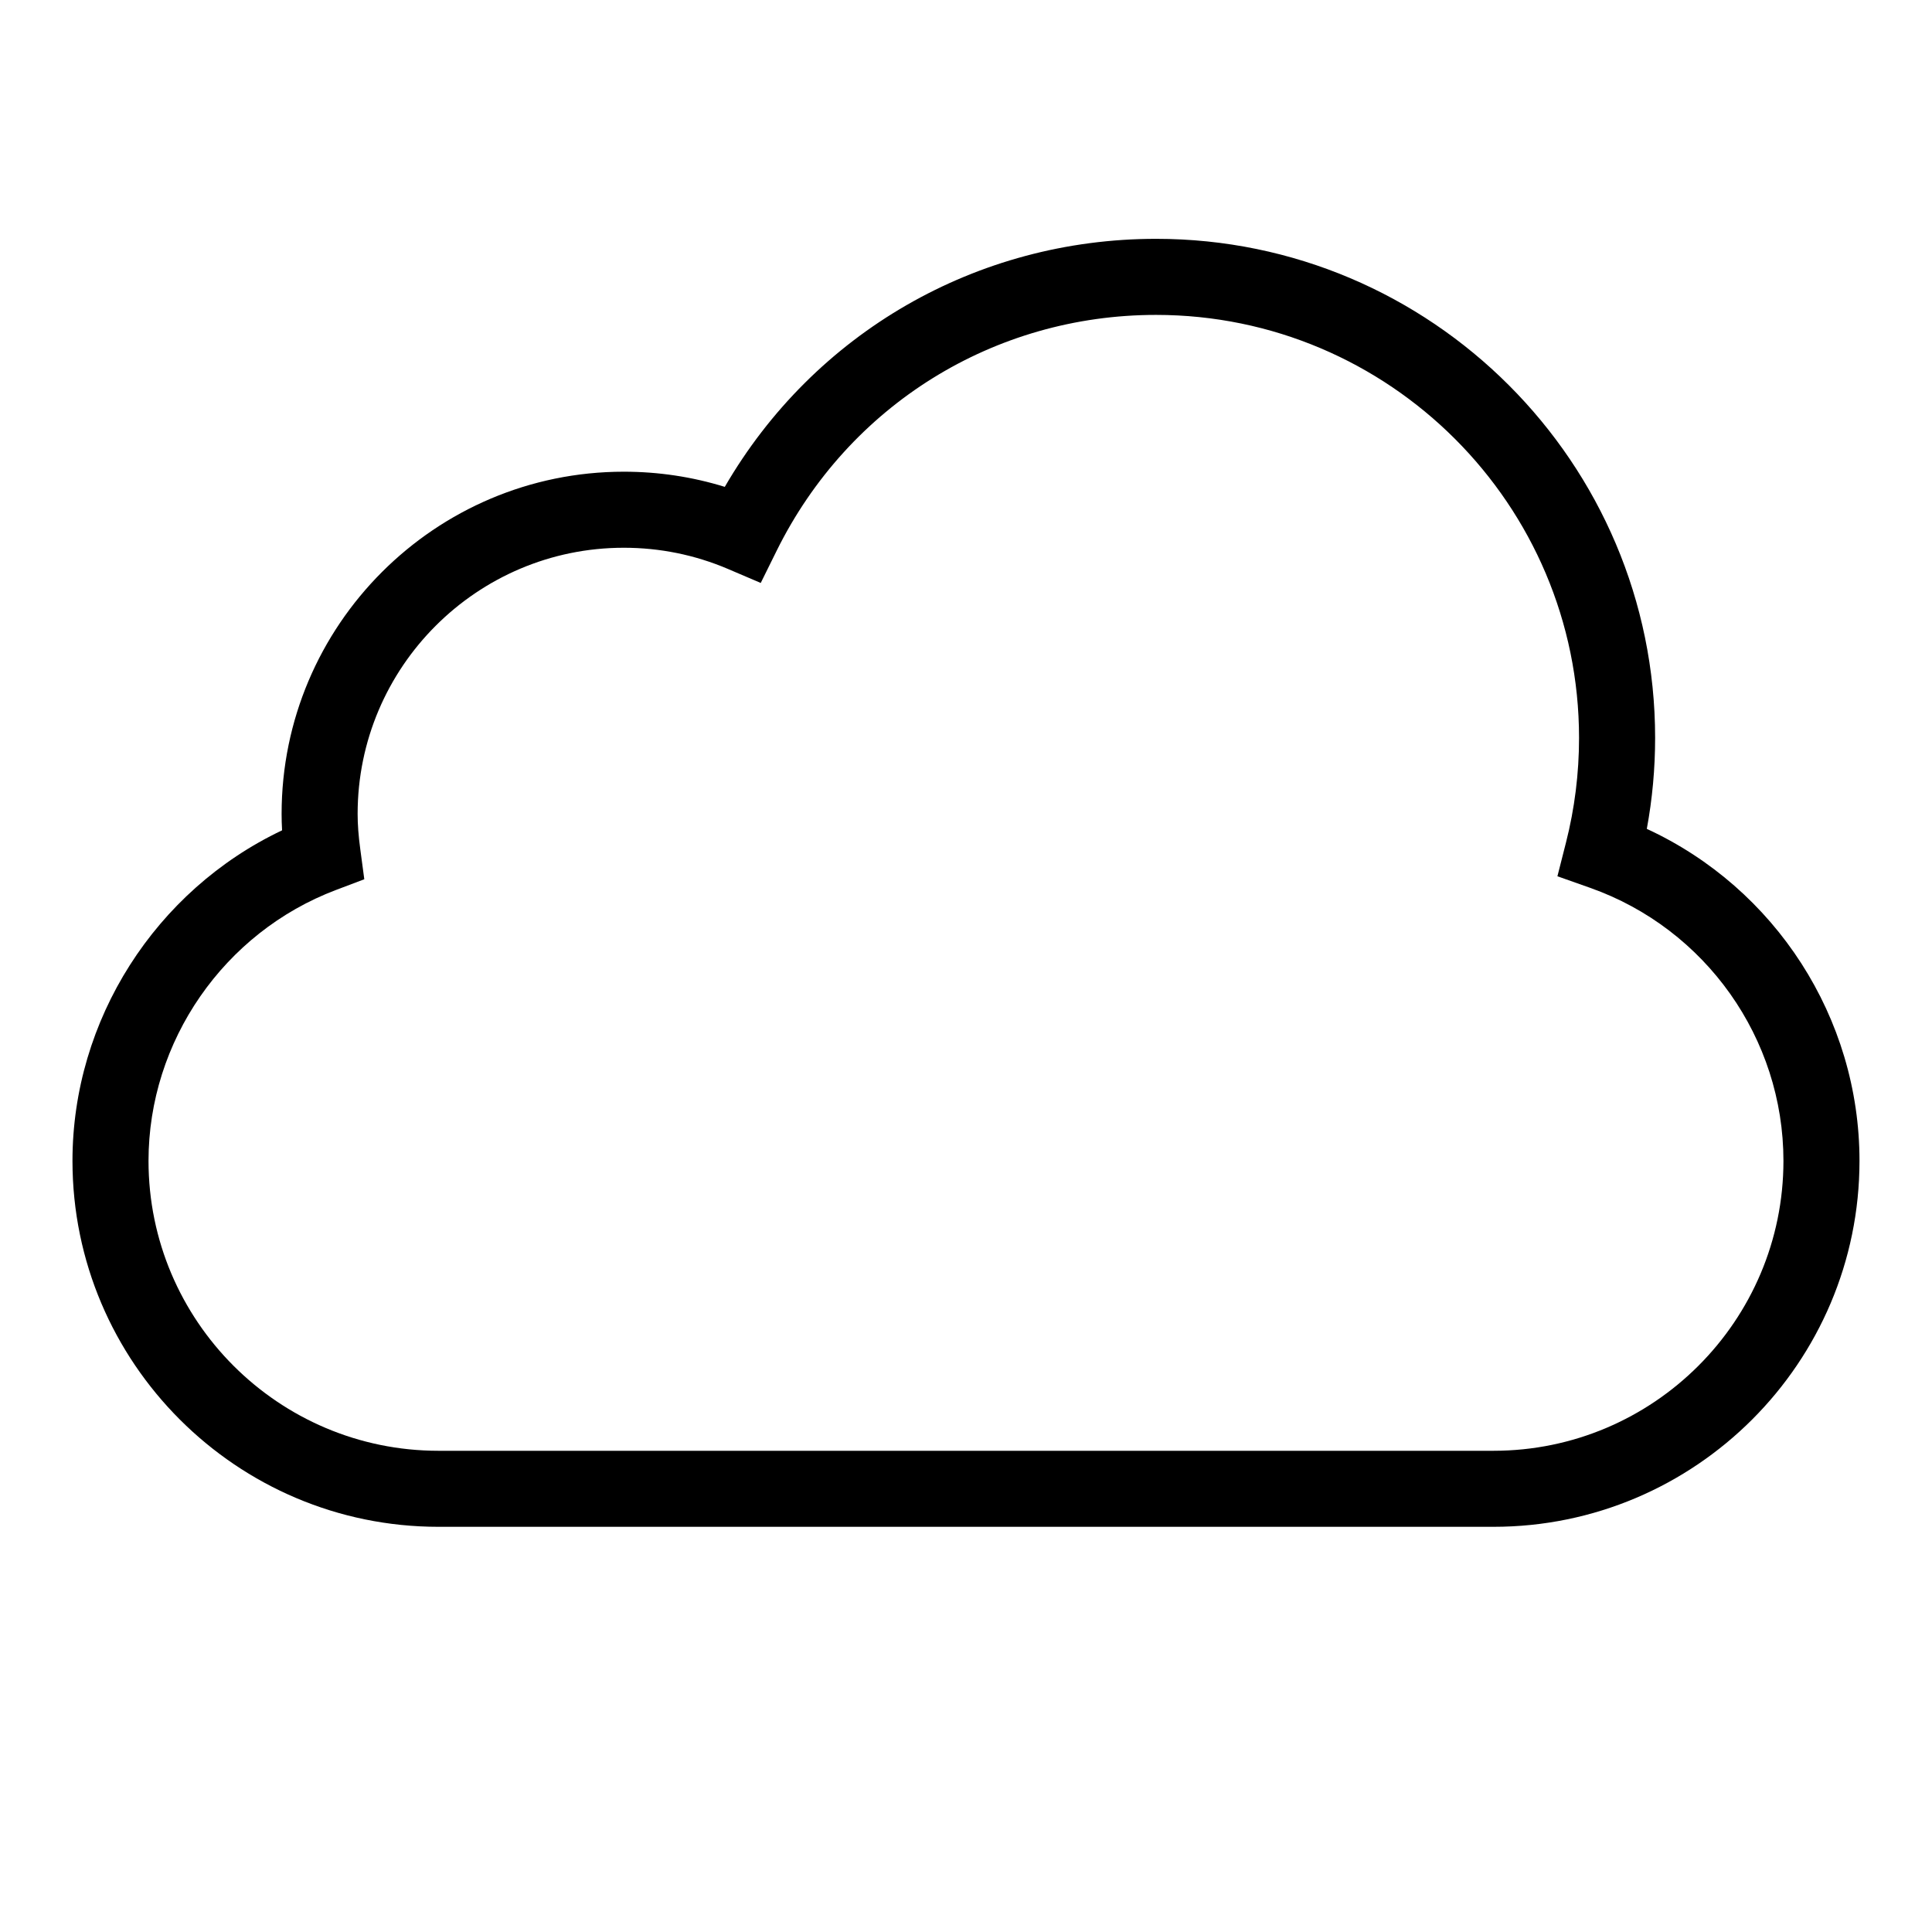 <?xml version="1.0" encoding="UTF-8"?>
<!-- The Best Svg Icon site in the world: iconSvg.co, Visit us! https://iconsvg.co -->
<svg fill="#000000" width="800px" height="800px" version="1.1" viewBox="144 144 512 512" xmlns="http://www.w3.org/2000/svg">
 <path d="m539.8 548.62h-279.61c-53.473 0-96.984-43.508-96.984-96.98 0-37.418 22.027-71.691 55.547-87.594-0.086-1.492-0.125-2.934-0.125-4.352 0-50.004 40.684-90.688 90.688-90.688 9.16 0 18.129 1.352 26.758 4.016 23.656-40.77 66.672-65.73 114.3-65.73 72.926 0 132.25 59.328 132.25 132.25 0 8.105-0.734 16.188-2.203 24.117 34.051 15.719 56.363 50.027 56.363 87.98 0 53.473-43.508 96.98-96.984 96.98zm-230.49-259.46c-38.895 0-70.535 31.641-70.535 70.535 0 2.801 0.223 5.785 0.707 9.387l1.059 7.93-7.481 2.832c-29.73 11.238-49.703 40.09-49.703 71.797 0 42.367 34.465 76.832 76.832 76.832h279.61c42.367-0.004 76.832-34.469 76.832-76.832 0-32.434-20.586-61.512-51.227-72.355l-8.672-3.066 2.266-8.918c2.301-9.023 3.465-18.359 3.465-27.75 0-61.812-50.285-112.1-112.1-112.1-42.949 0-81.473 23.949-100.54 62.504l-4.219 8.531-8.746-3.734c-8.73-3.711-18.008-5.594-27.559-5.594z"/>
</svg>